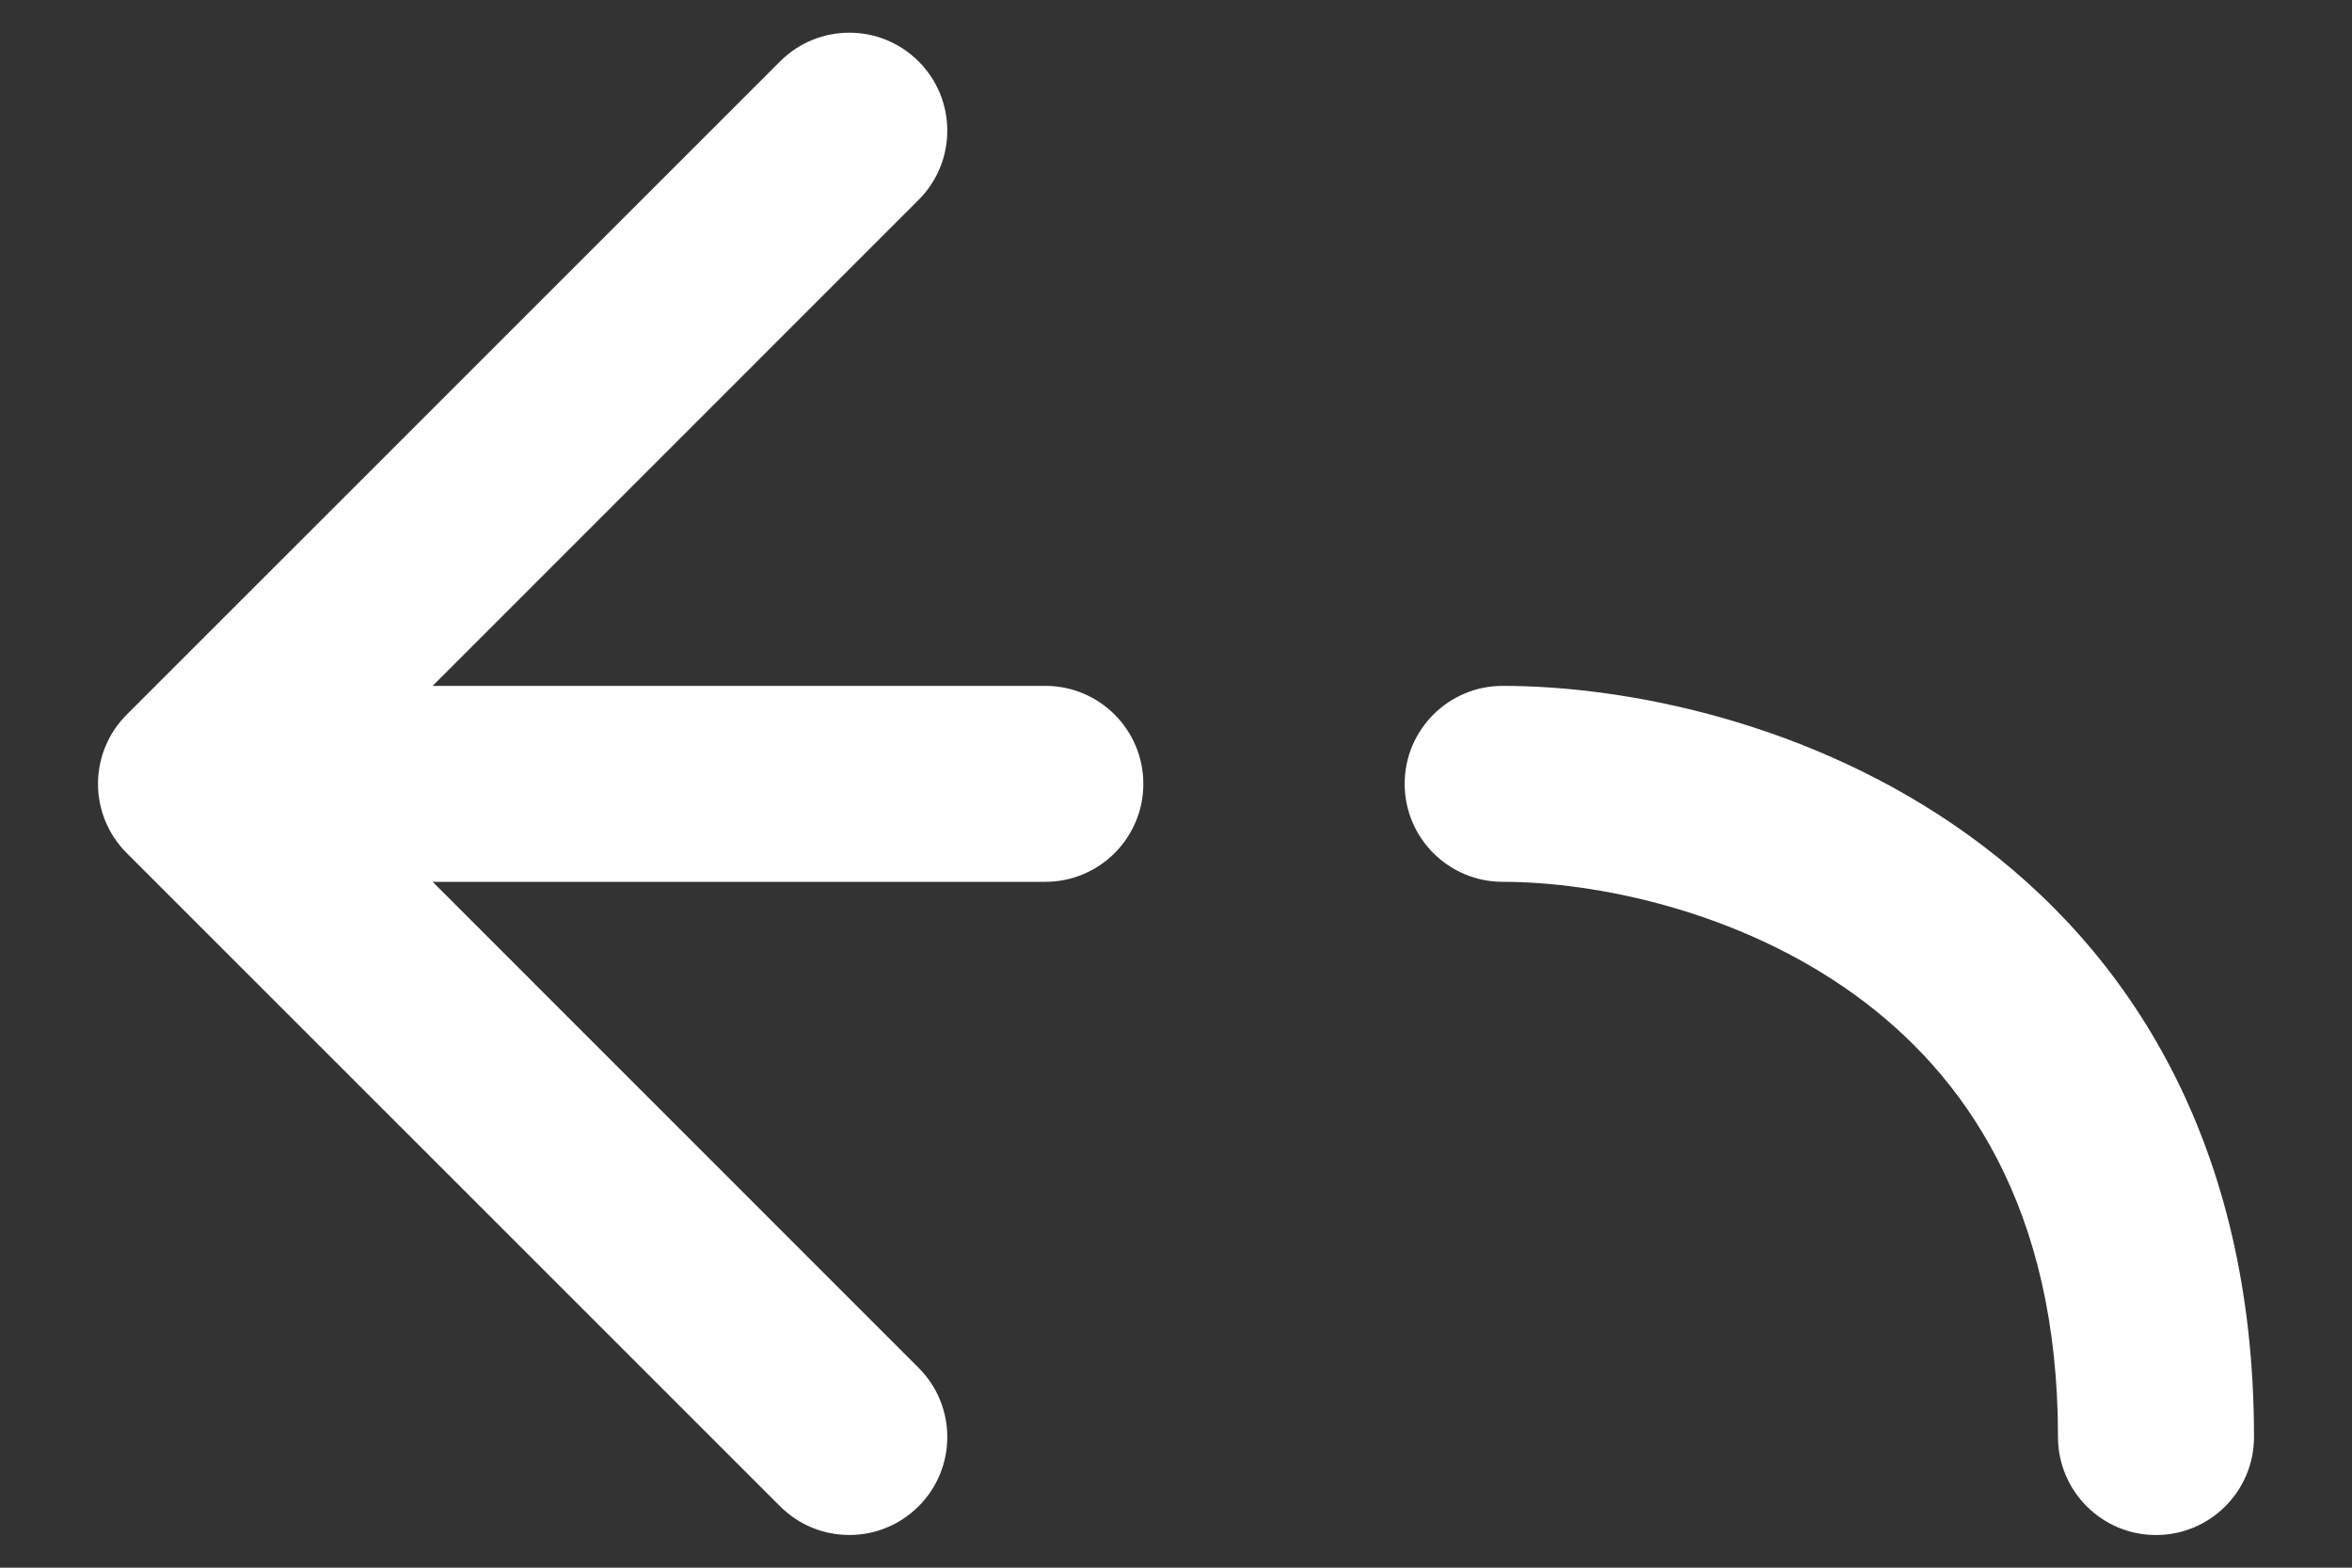<svg width="18" height="12" viewBox="0 0 18 12" fill="none" xmlns="http://www.w3.org/2000/svg">
<rect x="0" y="0" width="18" height="12" fill="#333333" stroke="none"/>
<path fill-rule="evenodd" clip-rule="evenodd" d="M7.03 0.47C7.323 0.763 7.323 1.237 7.03 1.53L3.311 5.25L8 5.25C8.414 5.25 8.75 5.586 8.75 6C8.75 6.414 8.414 6.75 8 6.75L3.311 6.75L7.03 10.47C7.323 10.763 7.323 11.237 7.03 11.53C6.737 11.823 6.263 11.823 5.97 11.53L0.97 6.53C0.829 6.39 0.75 6.199 0.75 6C0.75 5.801 0.829 5.61 0.97 5.47L5.97 0.47C6.263 0.177 6.737 0.177 7.03 0.47ZM10.75 6C10.75 5.586 11.086 5.25 11.5 5.25C12.453 5.25 13.867 5.53 15.063 6.391C16.298 7.28 17.25 8.756 17.25 11C17.25 11.414 16.914 11.75 16.5 11.75C16.086 11.75 15.75 11.414 15.75 11C15.75 9.244 15.035 8.22 14.187 7.609C13.3 6.97 12.213 6.75 11.5 6.75C11.086 6.75 10.75 6.414 10.75 6Z" fill="white"/>
</svg>
